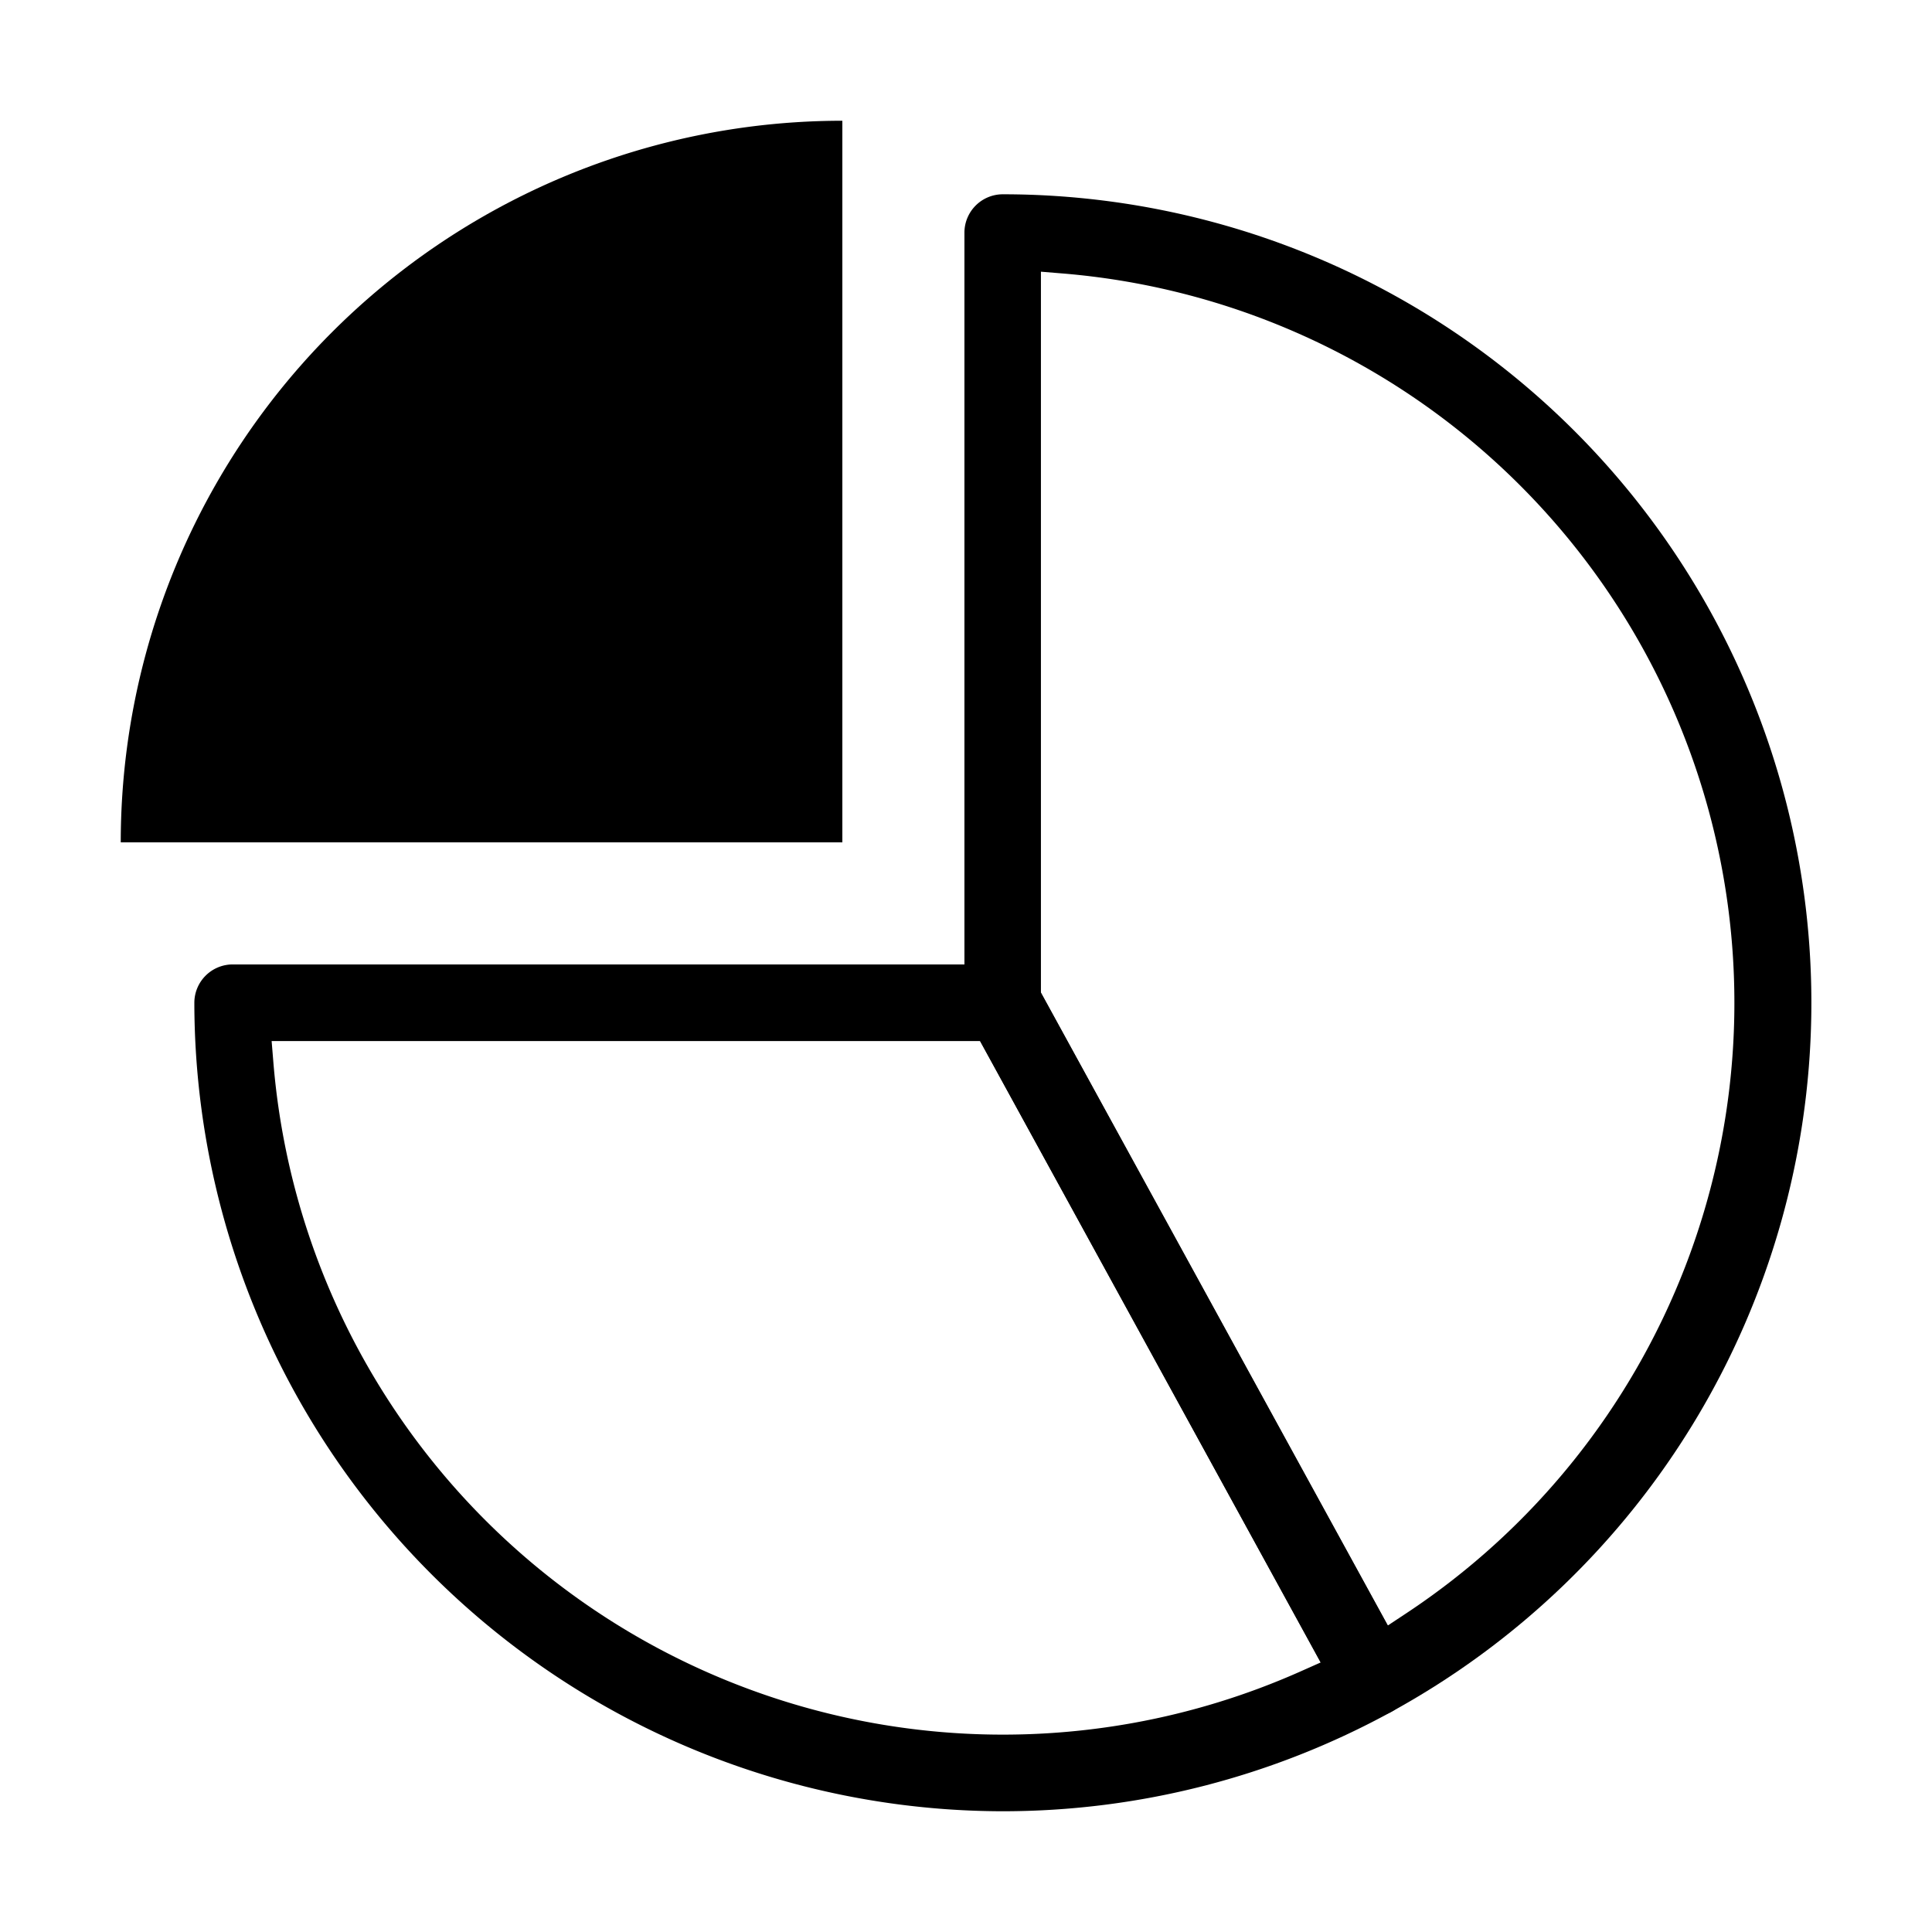 <svg id="ico_asset" xmlns="http://www.w3.org/2000/svg" width="32" height="32" viewBox="0 0 32 32">
  <rect id="사각형_896" data-name="사각형 896" width="32" height="32" opacity="0"/>
  <g id="Vector_Smart_Object4" data-name="Vector Smart Object4" transform="translate(-1079 -2208)">
    <g id="Vector_Smart_Object4-2" data-name="Vector Smart Object4" transform="translate(1081 2210)">
      <path id="패스_21" data-name="패스 21" d="M212.293,218.334a11.952,11.952,0,0,0-11.952,11.952h11.952Z" transform="translate(-200.341 -218.334)"/>
      <path id="패스_22" data-name="패스 22" d="M214.993,246.833a13.406,13.406,0,0,1-13.39-13.391.636.636,0,0,1,.635-.635h12.756a.634.634,0,0,1,.557.33l6.132,11.187a.635.635,0,0,1-.251.861A13.4,13.4,0,0,1,214.993,246.833Zm-12.079-12.379a12.125,12.125,0,0,0,17,10.068l.346-.154-5.641-10.292H202.883Z" transform="translate(-200.384 -218.833)"/>
      <path id="패스_23" data-name="패스 23" d="M221.581,244.809a.638.638,0,0,1-.557-.33l-6.132-11.187a.636.636,0,0,1-.078-.305V220.231a.636.636,0,0,1,.635-.635,13.391,13.391,0,0,1,6.438,25.134A.636.636,0,0,1,221.581,244.809Zm-5.5-11.984,5.743,10.478.316-.209a12.122,12.122,0,0,0-5.682-22.185l-.377-.031Z" transform="translate(-200.84 -218.378)"/>
    </g>
  </g>
</svg>
